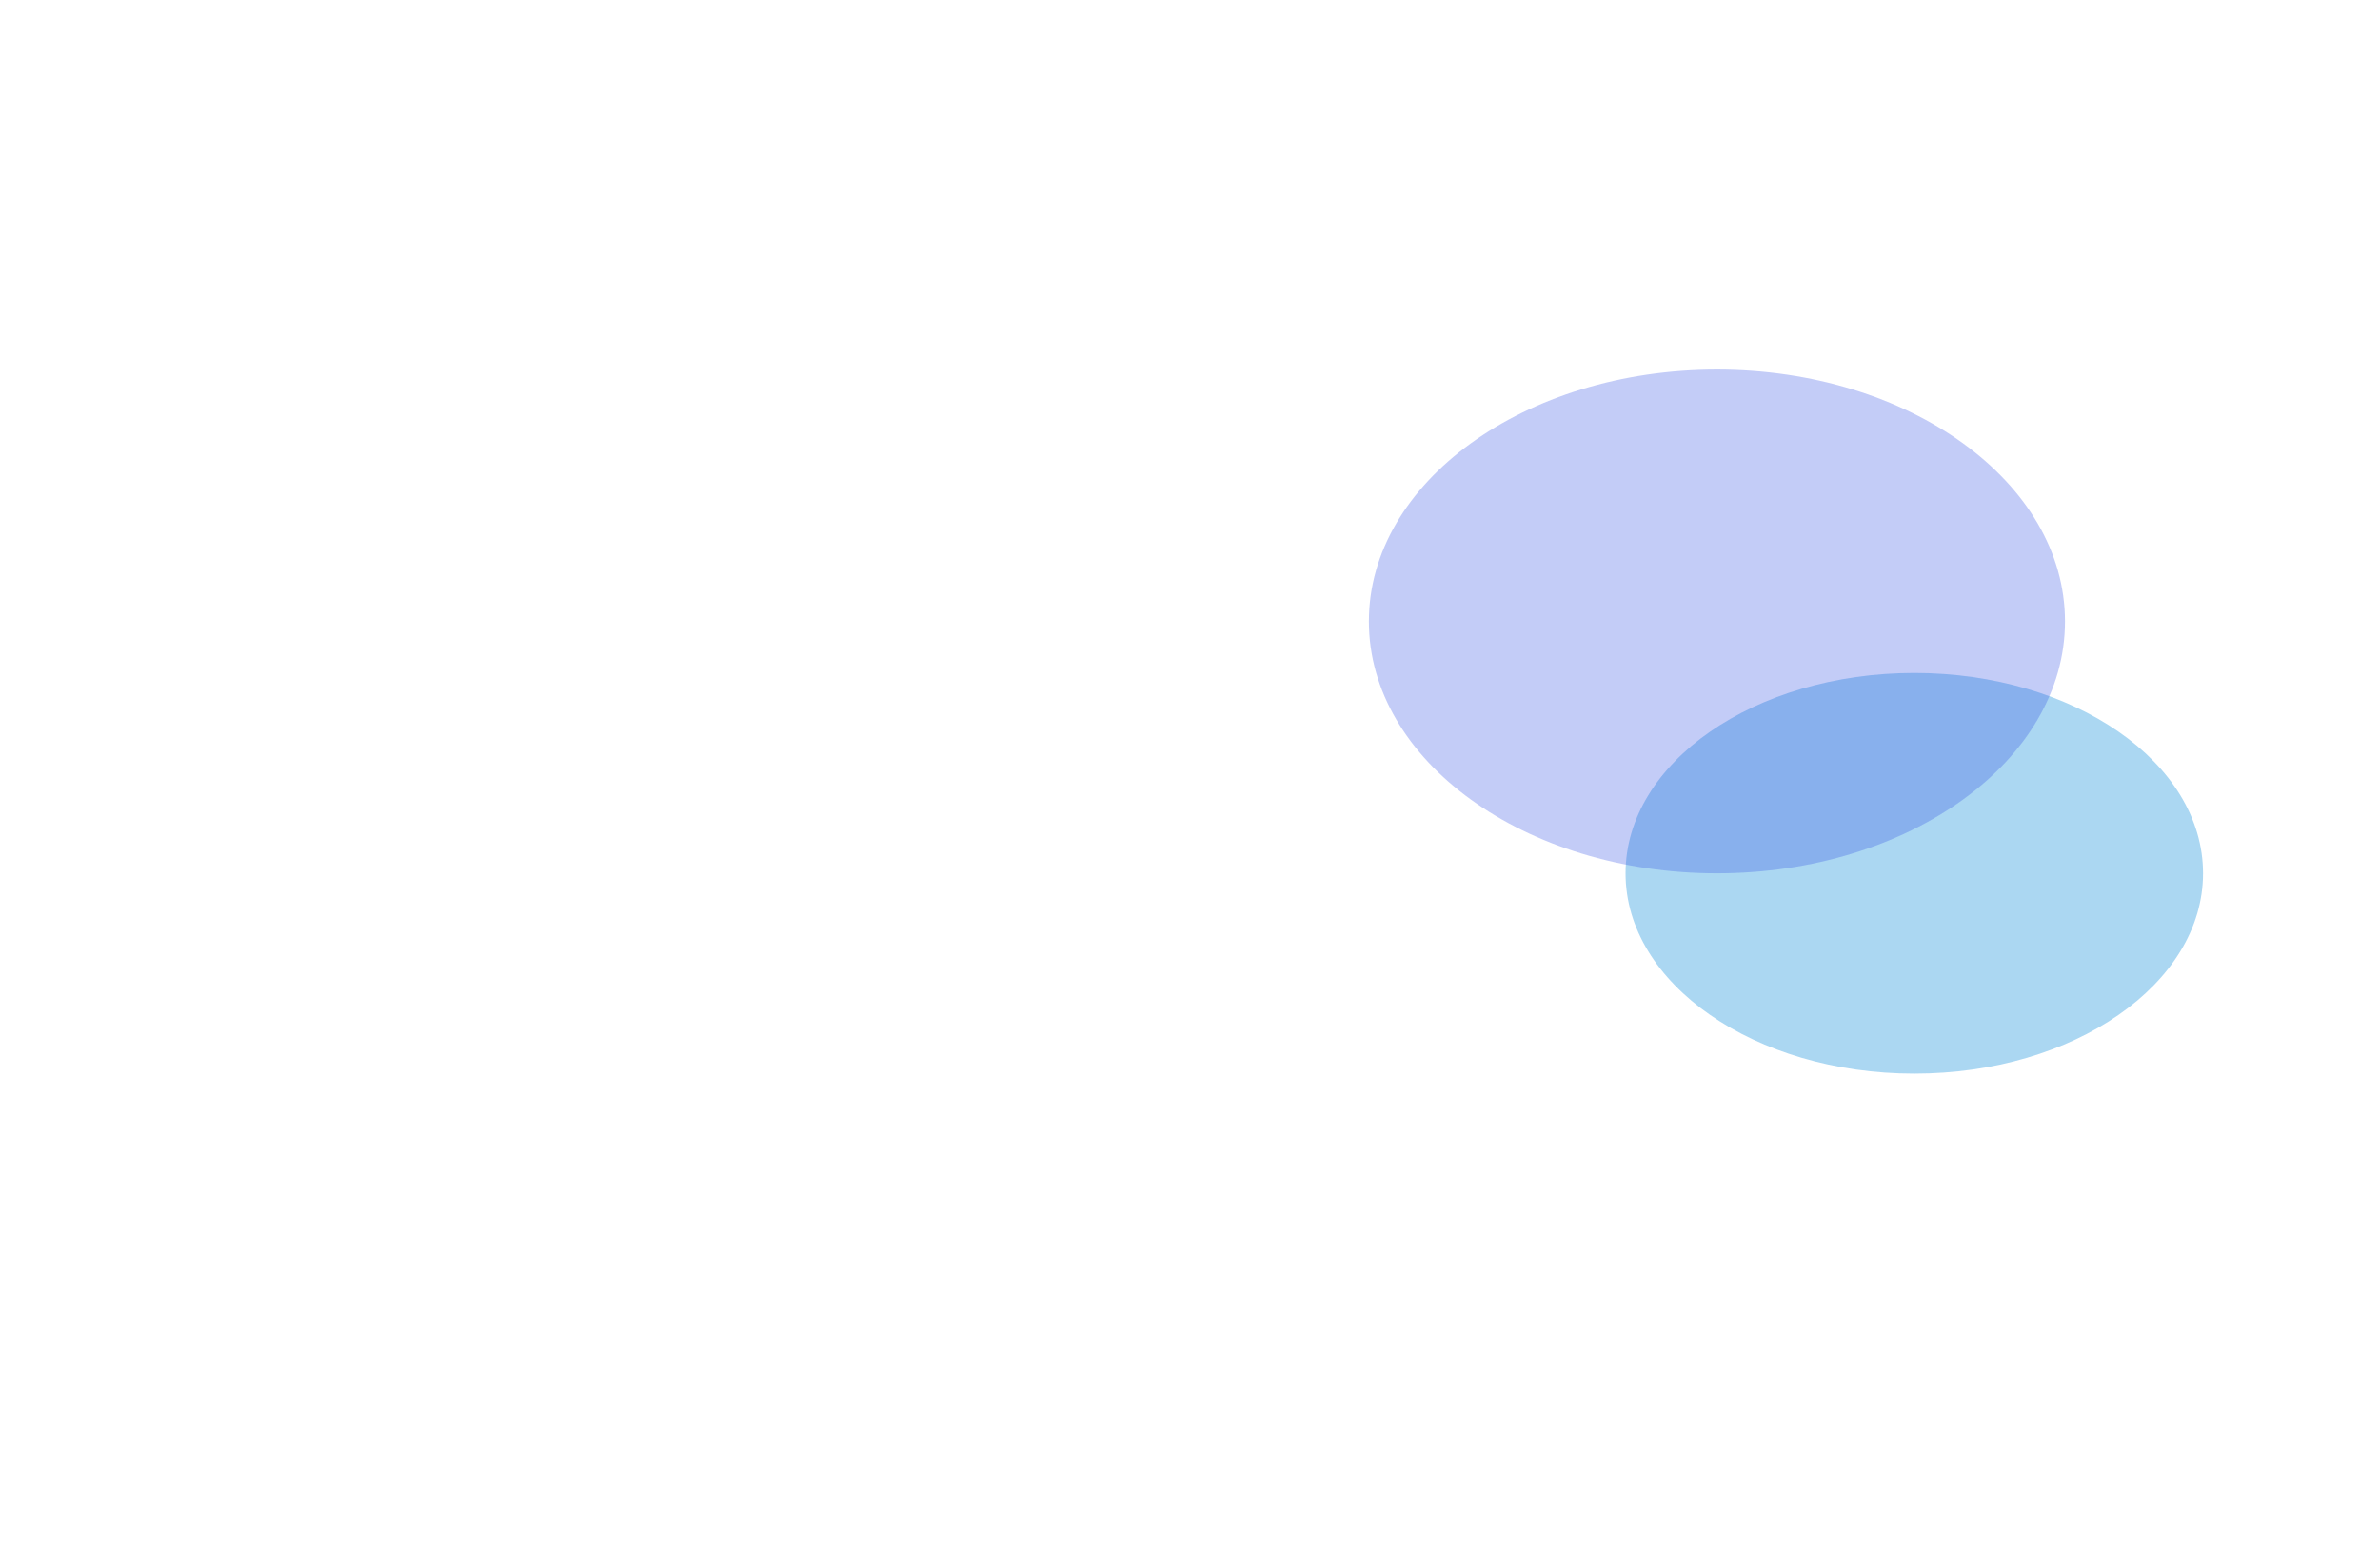 <svg width="1224" height="800" viewBox="0 0 1224 800" fill="none" xmlns="http://www.w3.org/2000/svg">
<mask id="mask0_2999_43012" style="mask-type:alpha" maskUnits="userSpaceOnUse" x="0" y="0" width="1224" height="800">
<rect width="1224" height="800" fill="black"/>
</mask>
<g mask="url(#mask0_2999_43012)">
<g opacity="0.4" filter="url(#filter0_f_2999_43012)">
<ellipse cx="984.5" cy="449" rx="148.5" ry="103" fill="#2D9BDF"/>
</g>
<g opacity="0.3" filter="url(#filter1_f_2999_43012)">
<ellipse cx="883" cy="319.5" rx="179" ry="129.5" fill="#3754E5"/>
</g>
</g>
<defs>
<filter id="filter0_f_2999_43012" x="716" y="226" width="537" height="446" filterUnits="userSpaceOnUse" color-interpolation-filters="sRGB">
<feFlood flood-opacity="0" result="BackgroundImageFix"/>
<feBlend mode="normal" in="SourceGraphic" in2="BackgroundImageFix" result="shape"/>
<feGaussianBlur stdDeviation="60" result="effect1_foregroundBlur_2999_43012"/>
</filter>
<filter id="filter1_f_2999_43012" x="544" y="30" width="678" height="579" filterUnits="userSpaceOnUse" color-interpolation-filters="sRGB">
<feFlood flood-opacity="0" result="BackgroundImageFix"/>
<feBlend mode="normal" in="SourceGraphic" in2="BackgroundImageFix" result="shape"/>
<feGaussianBlur stdDeviation="80" result="effect1_foregroundBlur_2999_43012"/>
</filter>
</defs>
</svg>
